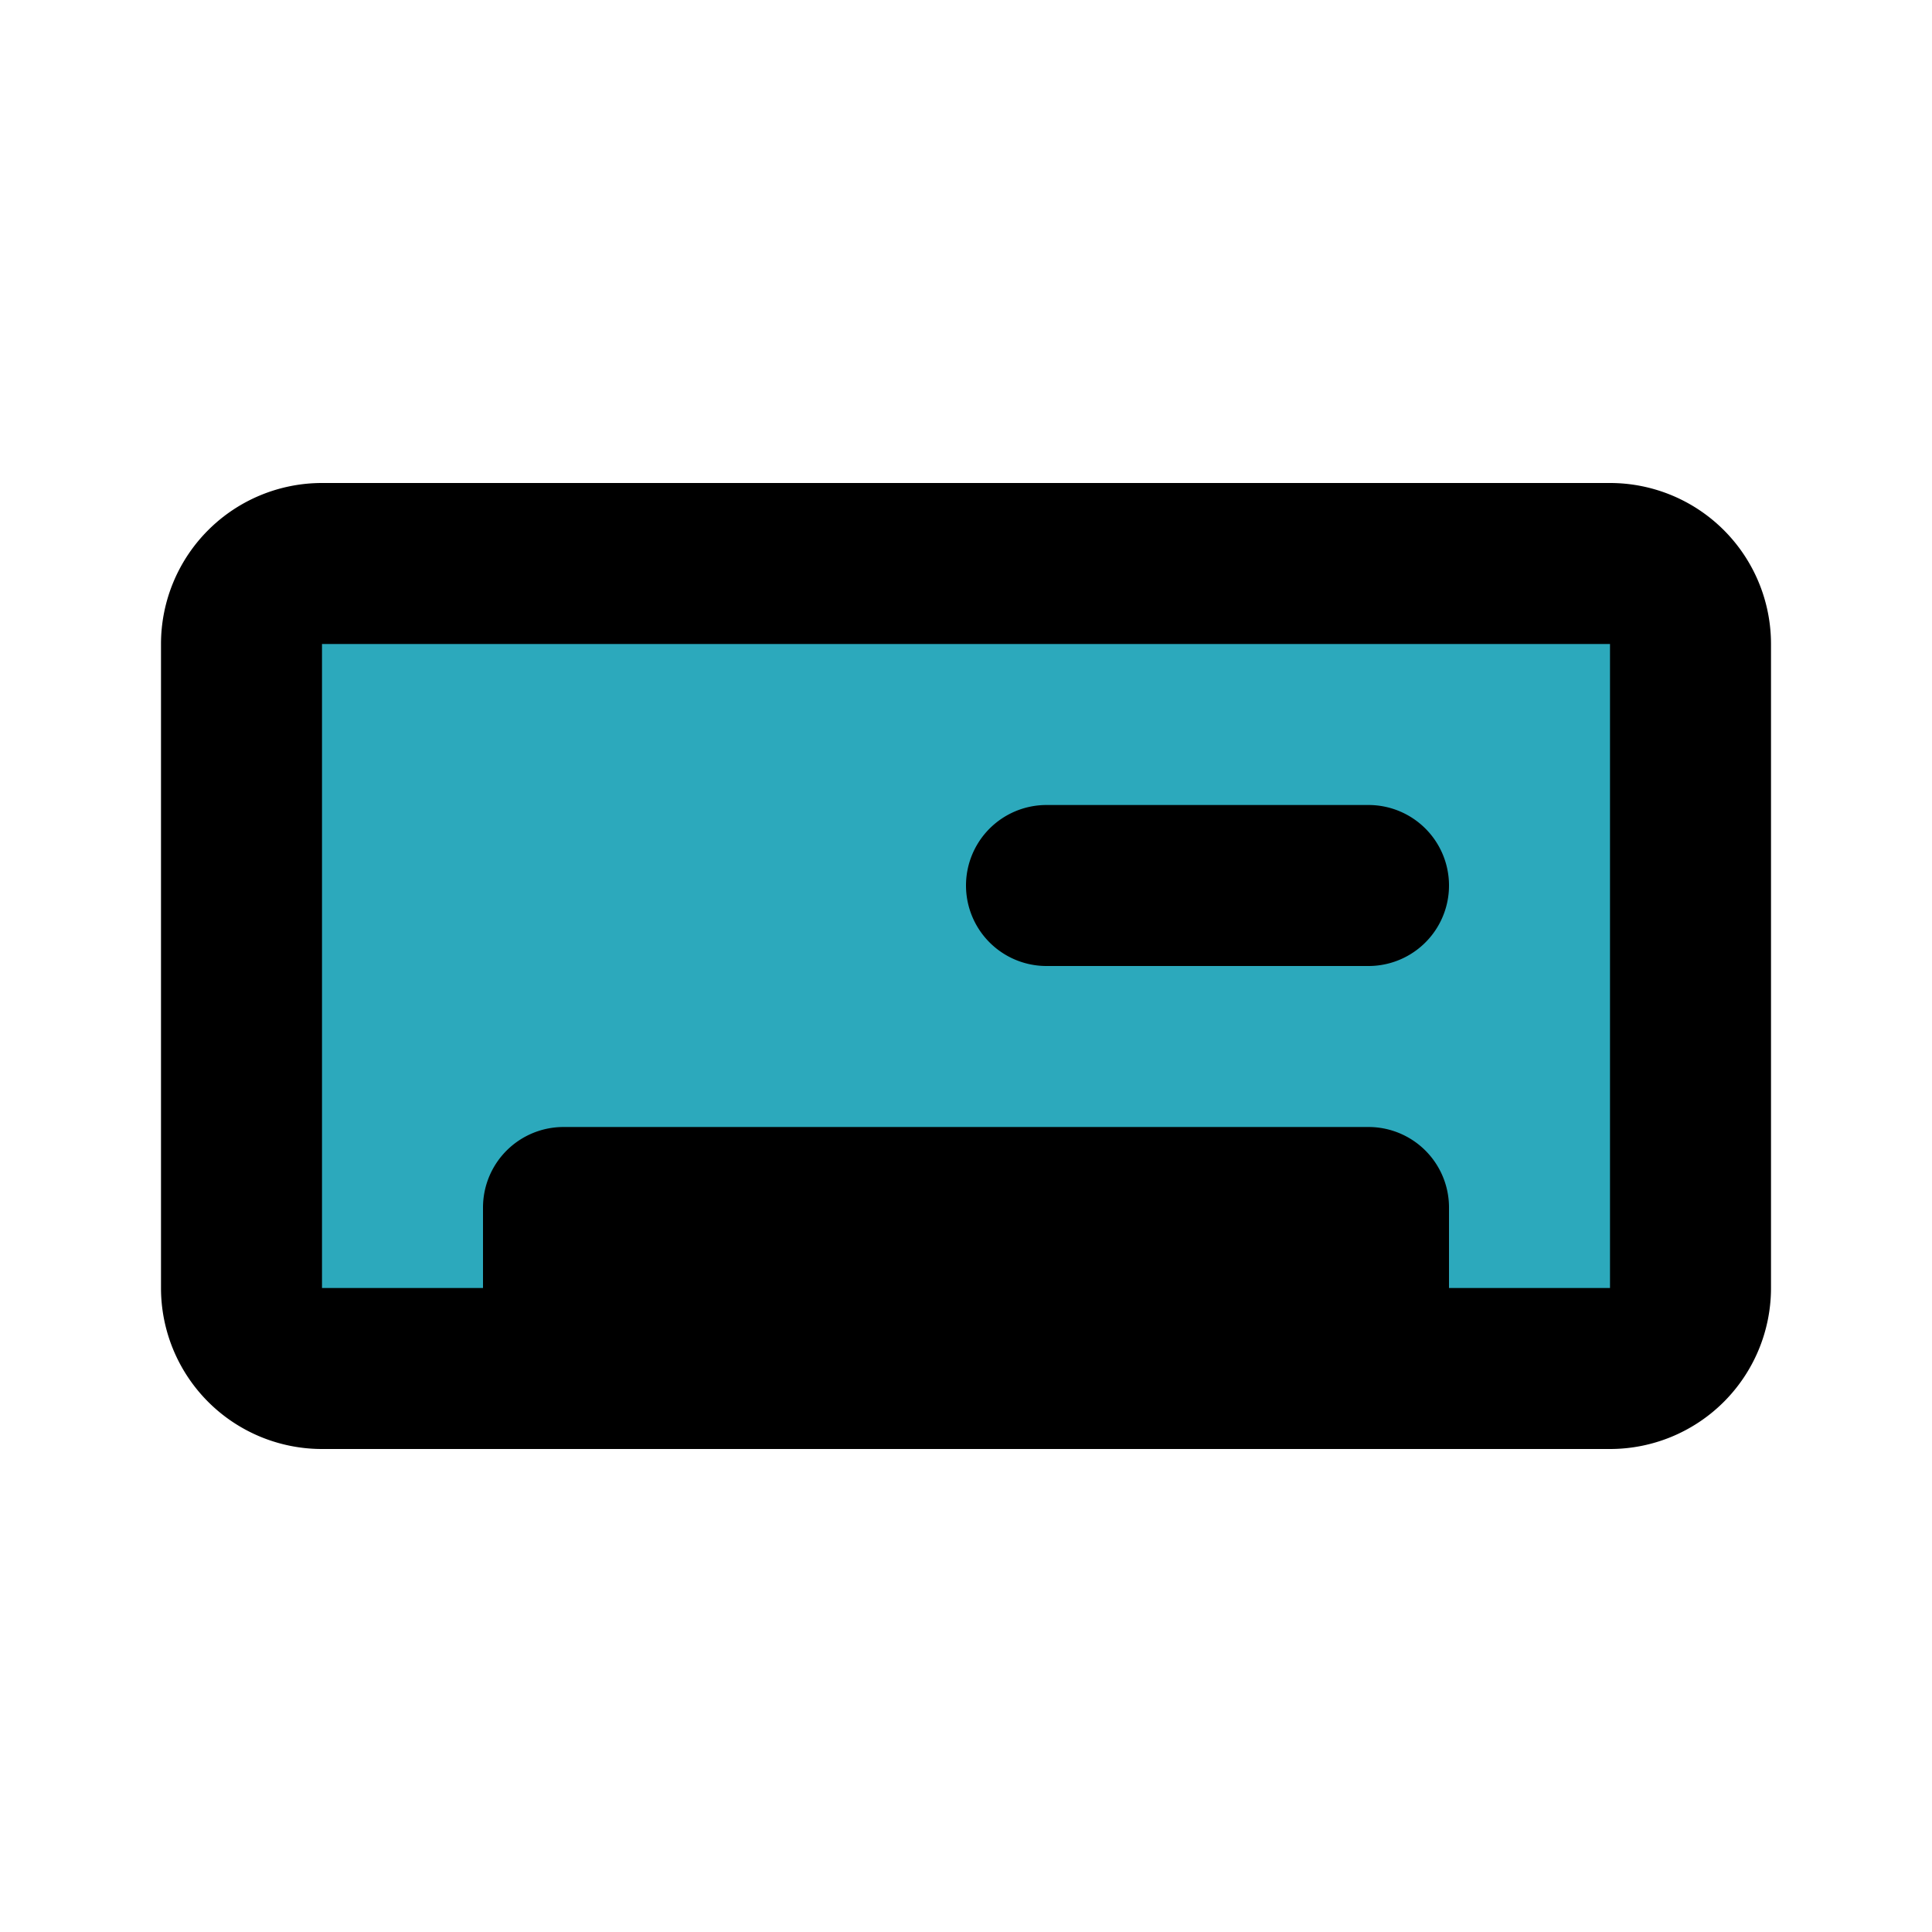 <svg xmlns="http://www.w3.org/2000/svg" fill="#000000" width="800px" height="800px" viewBox="0 0 24 24" id="ac" data-name="Flat Line" class="icon flat-line"><rect id="secondary" x="3" y="7" width="18" height="10" rx="1" style="fill: rgb(44, 169, 188); stroke-width: 2;"></rect><path id="primary" d="M17,15H7v2H17Zm-4-4h4m3,6H4a1,1,0,0,1-1-1V8A1,1,0,0,1,4,7H20a1,1,0,0,1,1,1v8A1,1,0,0,1,20,17Z" style="fill: none; stroke: rgb(0, 0, 0); stroke-linecap: round; stroke-linejoin: round; stroke-width: 2;"></path></svg>